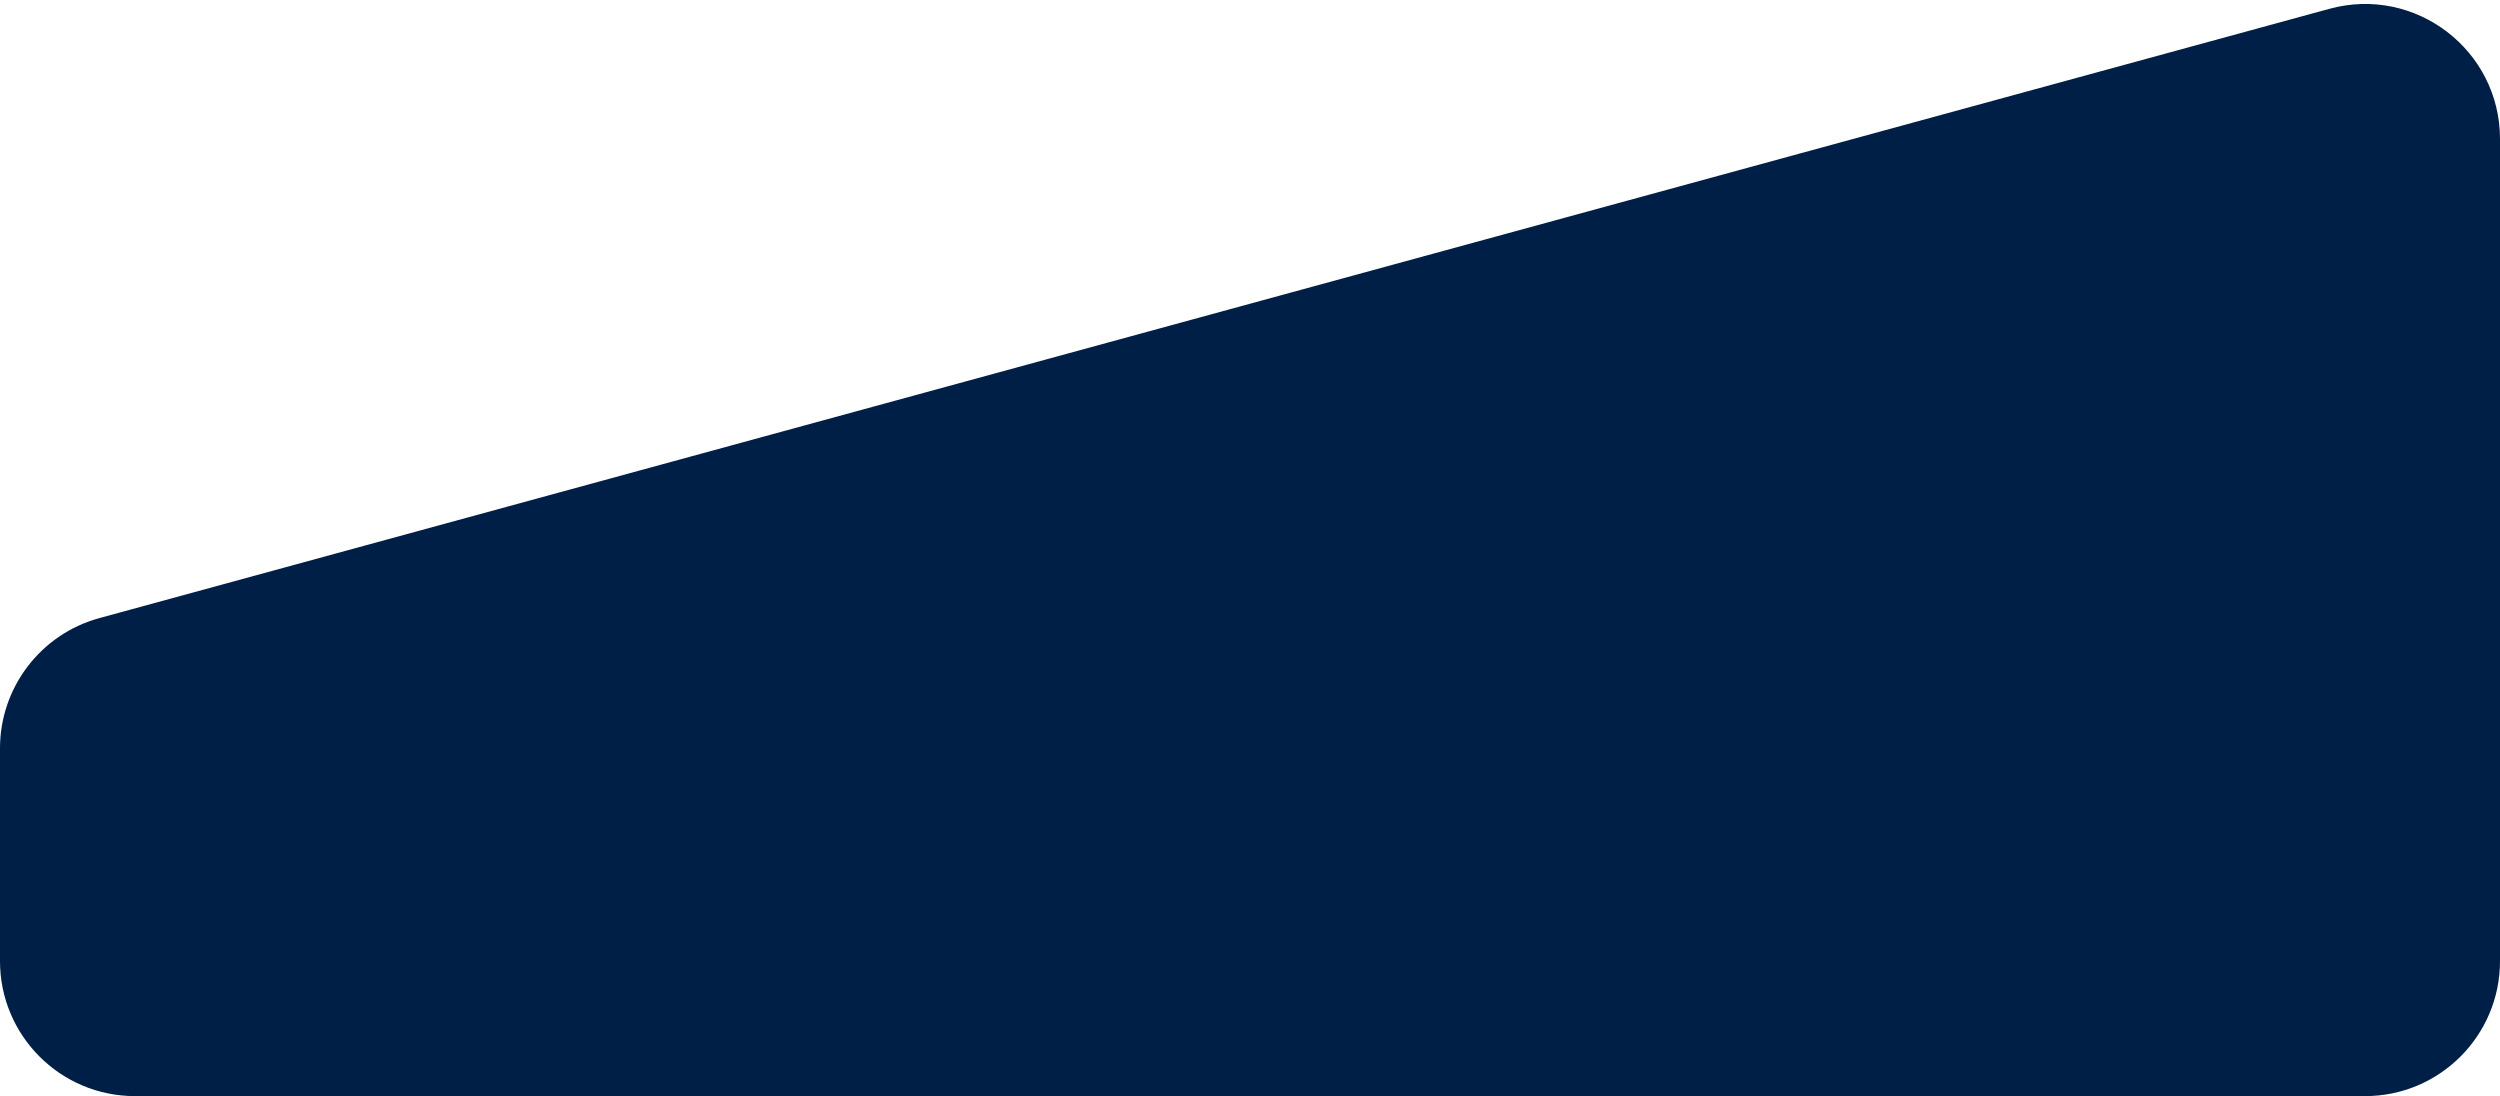<?xml version="1.0" encoding="UTF-8"?>
<svg xmlns="http://www.w3.org/2000/svg" width="463" height="203" viewBox="0 0 463 203" fill="none">
  <path d="M463 178C463 191.807 451.807 203 438 203H25C11.193 203 0 191.807 0 178V138.586C0 127.316 7.54 117.44 18.411 114.47L431.411 1.631C447.317 -2.715 463 9.258 463 25.747V178Z" fill="#001F46"></path>
</svg>
